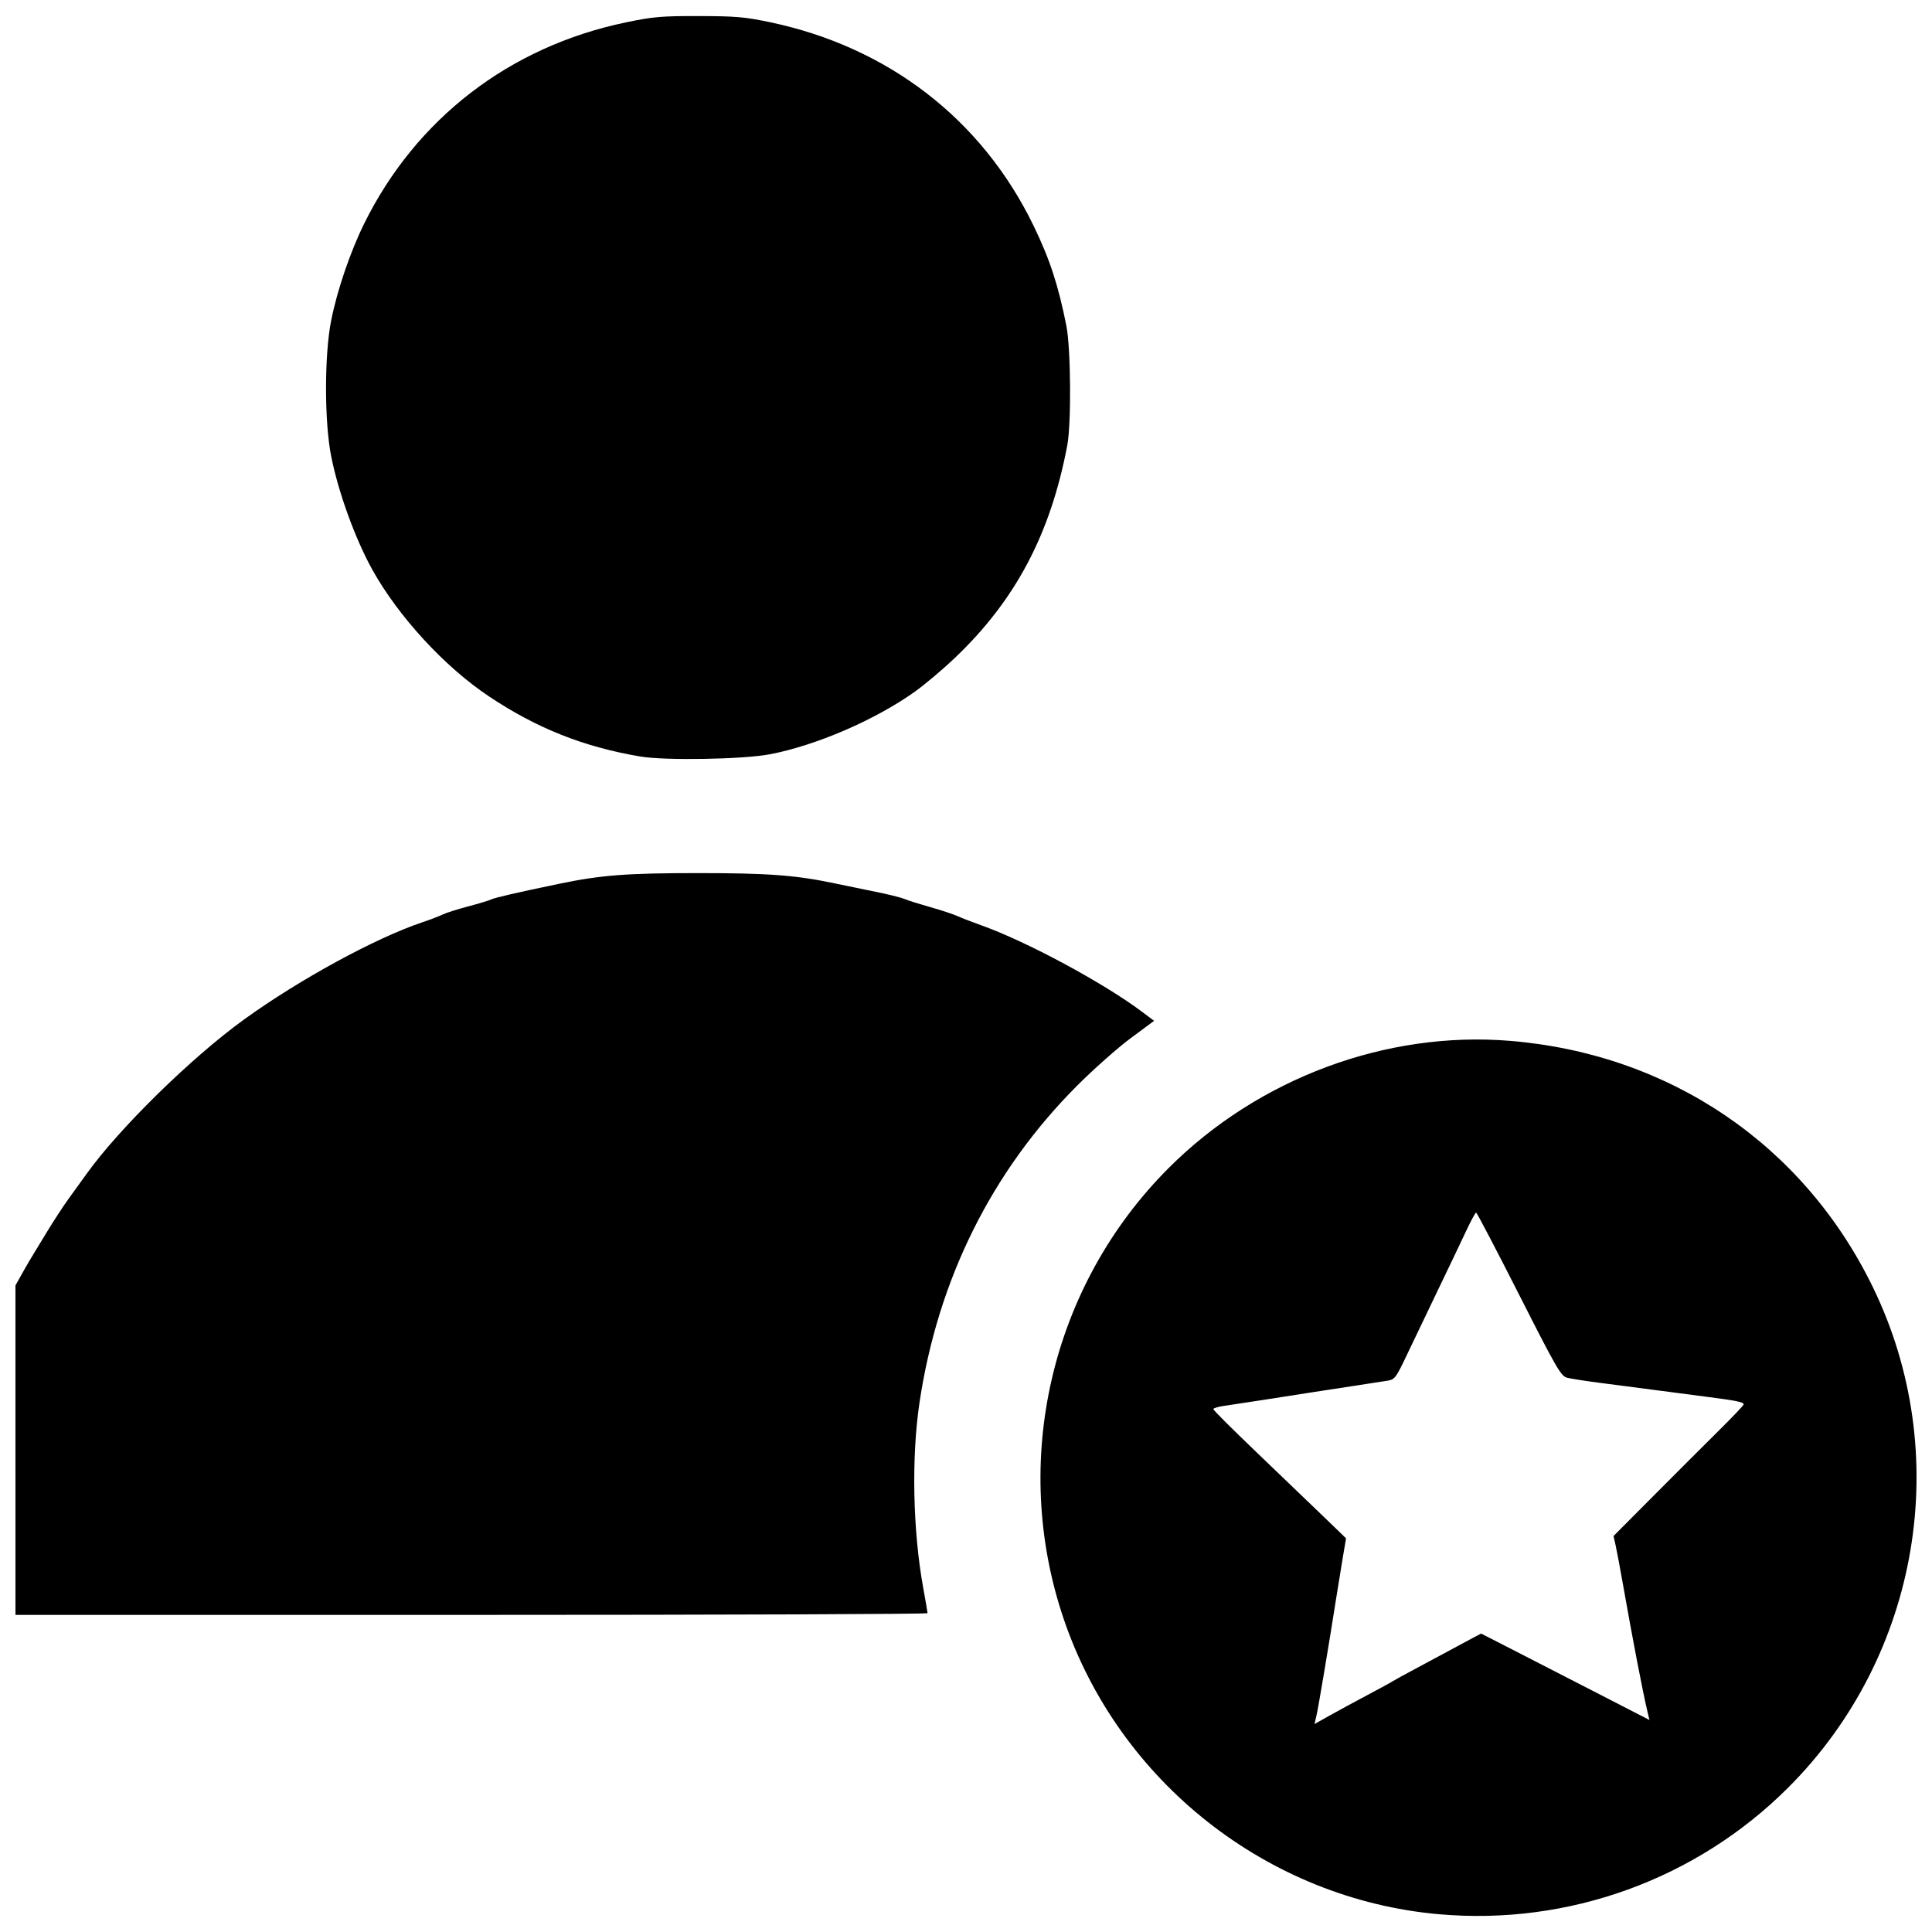 <?xml version="1.0" encoding="UTF-8"?>
<!-- Uploaded to: SVG Repo, www.svgrepo.com, Generator: SVG Repo Mixer Tools -->
<svg width="800px" height="800px" version="1.1" viewBox="144 144 512 512" xmlns="http://www.w3.org/2000/svg">
 <defs>
  <clipPath id="a">
   <path d="m148.09 148.09h503.81v503.81h-503.81z"/>
  </clipPath>
 </defs>
 <g clip-path="url(#a)">
  <path d="m525.31 651.29c-45.309-4.016-84.734-35.043-99.41-78.227-14.219-41.836-3.398-88.32 27.824-119.54 23.762-23.762 57.633-36.379 90.426-33.688 42.332 3.477 77.773 27.512 96.141 65.195 21.562 44.242 12.535 97.77-22.375 132.68-24.328 24.328-58.242 36.625-92.602 33.578zm-18.875-58.113c3.332-1.766 6.332-3.402 6.664-3.641 0.332-0.234 3.059-1.73 6.059-3.324s7.09-3.789 9.086-4.879c2-1.09 4.68-2.531 5.953-3.203l2.316-1.219 9.496 4.863c5.223 2.672 15.258 7.828 22.305 11.453l12.809 6.59-0.539-2.266c-1.27-5.344-3.883-18.926-6.609-34.375-0.707-4-1.527-8.359-1.828-9.691l-0.547-2.422 10.734-10.785c5.902-5.934 13.664-13.688 17.246-17.23s6.512-6.637 6.512-6.867c0-0.621-1.863-0.996-10.301-2.082-4.164-0.535-10.434-1.355-13.934-1.82-3.5-0.465-9.633-1.266-13.633-1.777-4-0.516-8.051-1.148-9.008-1.41-1.562-0.43-2.848-2.668-12.703-22.113-6.031-11.898-11.129-21.637-11.328-21.637s-1.414 2.25-2.699 4.996c-1.285 2.75-4.703 9.906-7.594 15.902s-6.578 13.695-8.191 17.109c-2.648 5.598-3.117 6.234-4.785 6.512-1.016 0.168-5.394 0.848-9.727 1.508-8.531 1.301-11.754 1.797-23.324 3.609-4.164 0.652-8.867 1.367-10.449 1.59s-2.879 0.613-2.879 0.871c0 0.254 5.234 5.473 11.633 11.594s14.312 13.719 17.59 16.883l5.957 5.754-0.871 5.148c-0.48 2.832-1.297 7.875-1.82 11.207-1.941 12.379-4.656 28.543-5.156 30.668l-0.512 2.195 4.008-2.25c2.203-1.238 6.734-3.695 10.066-5.461zm-358.34-64.867v-43.652l1.516-2.711c0.832-1.492 1.879-3.316 2.328-4.055 0.445-0.738 2.383-3.934 4.301-7.098 1.918-3.164 4.621-7.305 6.004-9.195 1.383-1.891 3.449-4.754 4.594-6.359 8.582-12.051 27.867-30.973 41.871-41.09 14.656-10.586 34.773-21.555 47.16-25.715 2.129-0.715 4.582-1.652 5.453-2.082 0.867-0.43 3.898-1.395 6.731-2.141 2.832-0.746 5.562-1.574 6.07-1.832 0.91-0.469 6.922-1.855 18.16-4.188 11.027-2.285 17.883-2.812 36.652-2.812 18.707 0 26 0.551 36.348 2.738 3 0.633 6.953 1.449 8.785 1.812 5.289 1.047 8.688 1.879 9.996 2.449 0.668 0.289 3.578 1.195 6.469 2.016s6.164 1.898 7.269 2.402c1.105 0.504 3.922 1.594 6.254 2.422 11.953 4.254 32.375 15.238 42.582 22.906l3.207 2.406-6.234 4.625c-3.43 2.543-9.793 8.184-14.137 12.531-22.609 22.617-36.906 51.336-41.785 83.938-2.176 14.539-1.797 33.891 0.957 49.07 0.637 3.5 1.16 6.566 1.164 6.816s-54.379 0.453-120.85 0.453h-120.86zm165.69-183.81c-15.043-2.527-27.512-7.477-40.234-15.973-11.699-7.809-23.875-21.023-30.809-33.426-4.562-8.16-9.109-20.688-10.996-30.293-1.789-9.109-1.793-26.621-0.008-35.742 1.562-7.984 5.055-18.258 8.746-25.746 13.742-27.867 38.57-46.977 69.359-53.383 7.293-1.516 9.395-1.699 19.387-1.68 9.746 0.02 12.203 0.234 18.844 1.629 31.328 6.594 56.125 25.727 69.785 53.84 4.328 8.906 6.57 15.73 8.73 26.551 1.203 6.019 1.352 25.957 0.242 31.805-4.473 23.539-13.734 41.02-29.852 56.34-3.152 3-7.898 6.996-10.539 8.883-10.449 7.465-26.191 14.258-38.43 16.59-7.035 1.34-27.672 1.699-34.23 0.598z"/>
 </g>
</svg>